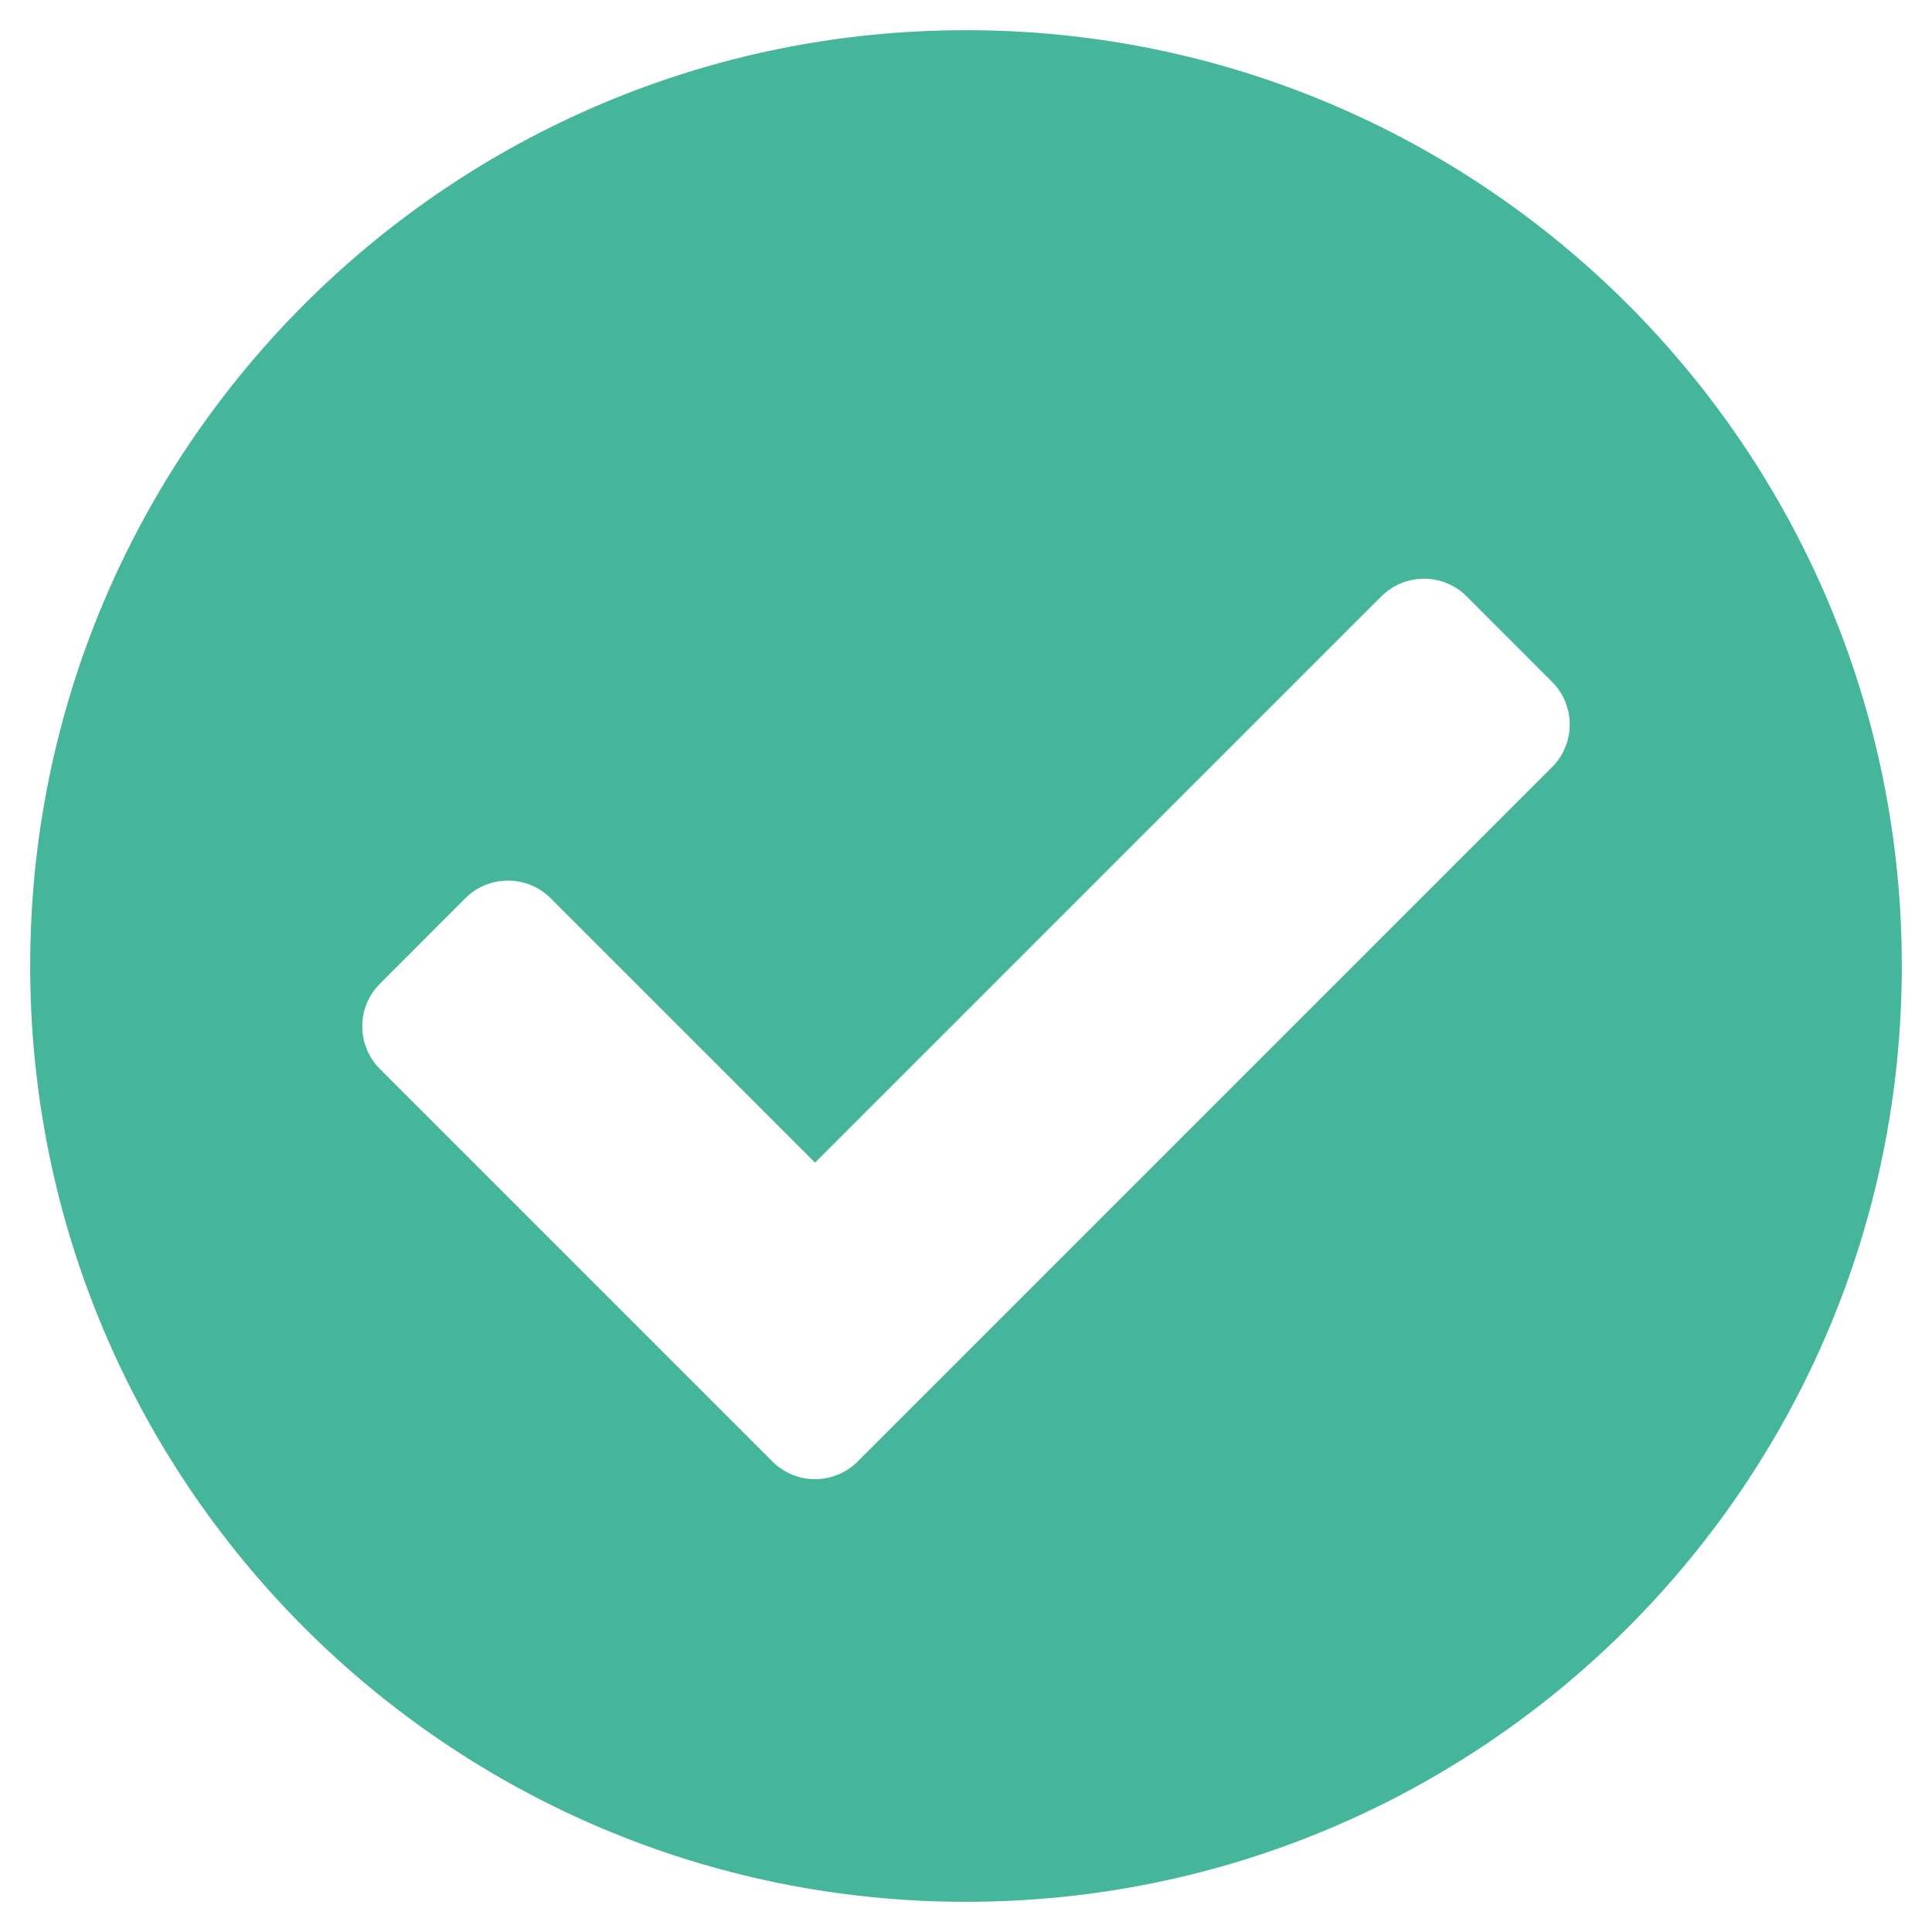 <svg width="24" height="24" viewBox="0 0 24 24" fill="none" xmlns="http://www.w3.org/2000/svg">
<g clip-path="url(#clip0_923_4)">
<path d="M23.625 12C23.625 18.42 18.42 23.625 12 23.625C5.58 23.625 0.375 18.42 0.375 12C0.375 5.58 5.58 0.375 12 0.375C18.42 0.375 23.625 5.58 23.625 12ZM10.655 18.155L19.28 9.53C19.573 9.237 19.573 8.763 19.28 8.47L18.22 7.409C17.927 7.116 17.452 7.116 17.159 7.409L10.125 14.443L6.841 11.159C6.548 10.866 6.073 10.866 5.78 11.159L4.72 12.22C4.427 12.512 4.427 12.987 4.72 13.28L9.595 18.155C9.888 18.448 10.362 18.448 10.655 18.155Z" fill="#45B69C"/>
</g>
<defs>
<clipPath id="clip0_923_4">
<rect width="24" height="24" fill="white"/>
</clipPath>
</defs>
</svg>
